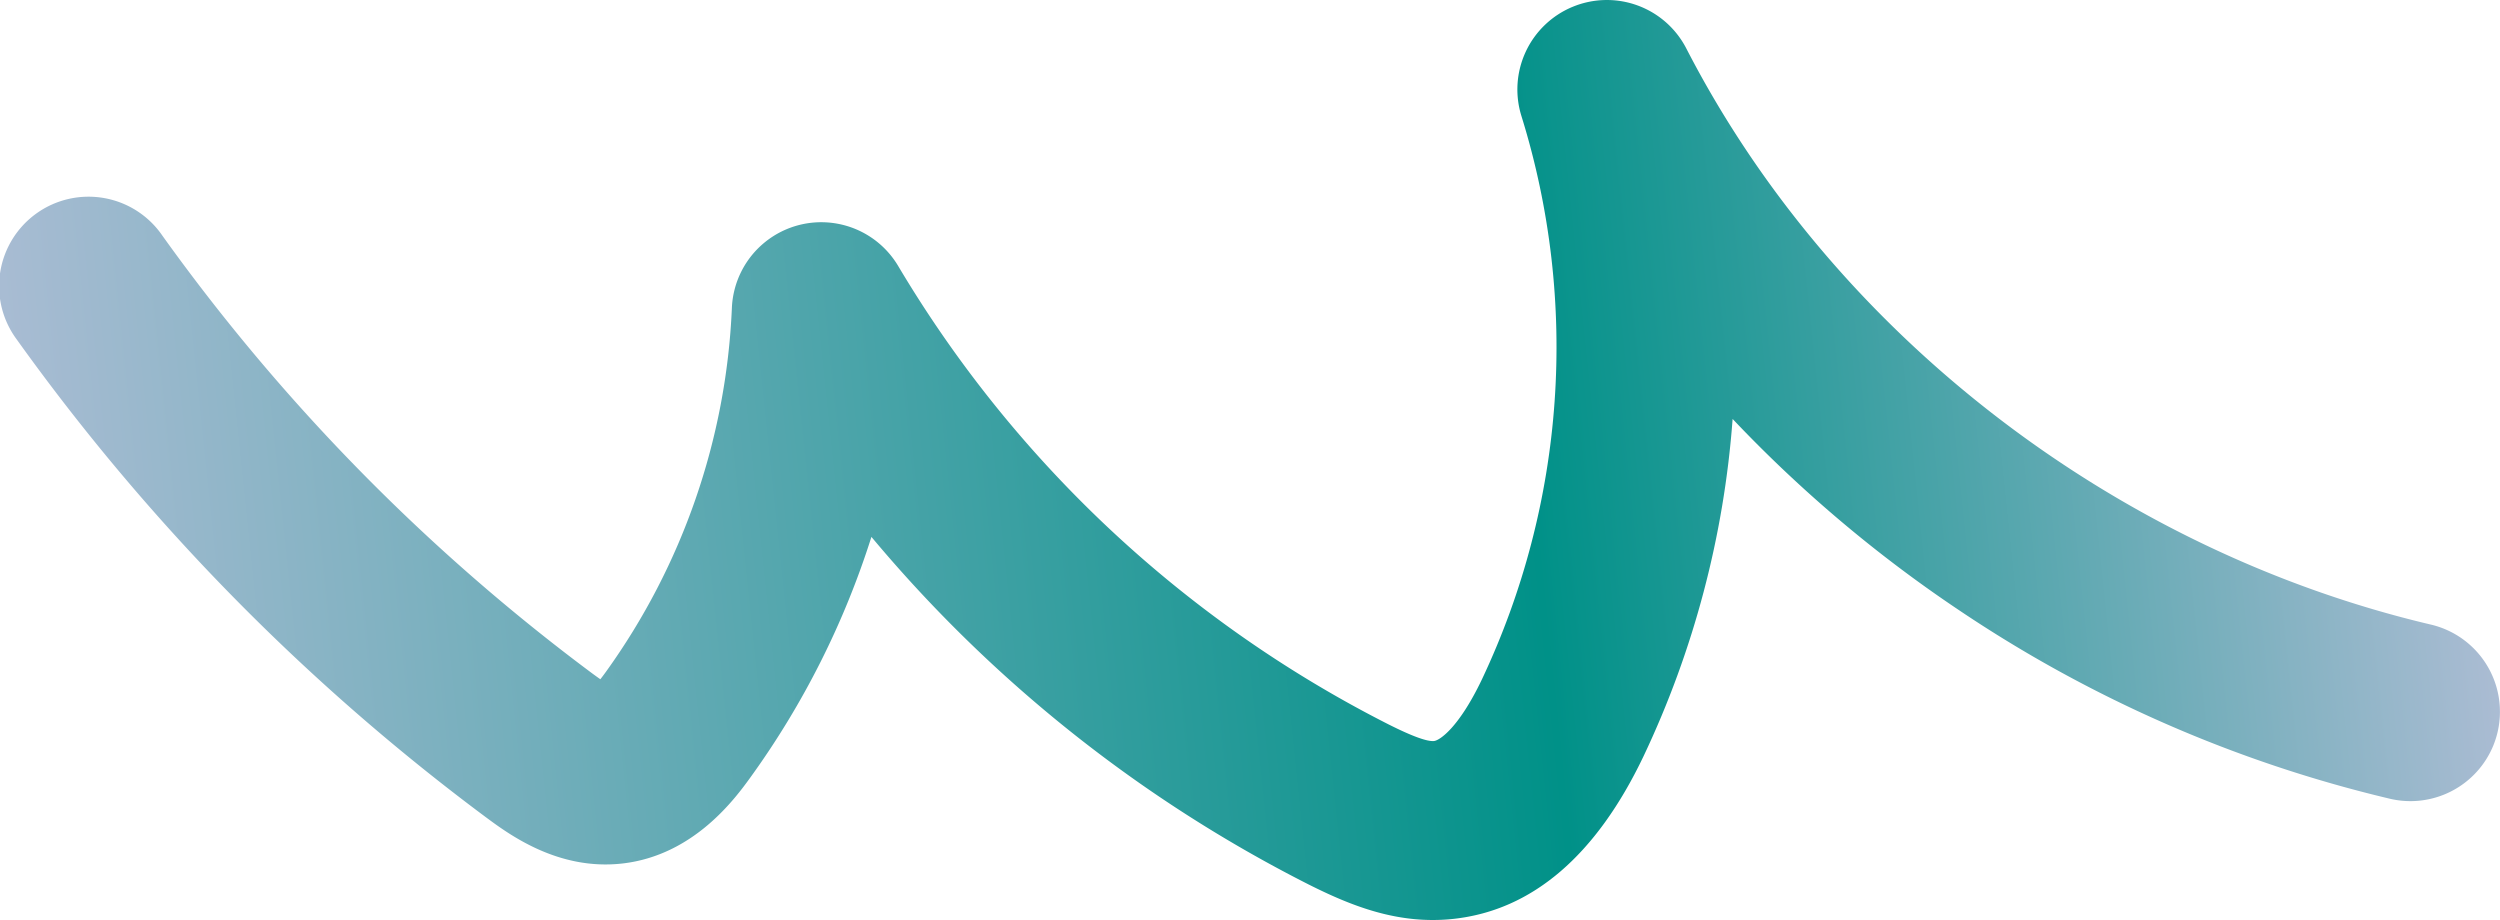 <svg xmlns="http://www.w3.org/2000/svg" xmlns:xlink="http://www.w3.org/1999/xlink" width="214.638" height="78.987" viewBox="0 0 214.638 78.987">
  <defs>
    <linearGradient id="linear-gradient" x1="0.985" y1="0.462" x2="-0.005" y2="0.5" gradientUnits="objectBoundingBox">
      <stop offset="0" stop-color="#aac3e7"/>
      <stop offset="0" stop-color="#abbcd3"/>
      <stop offset="0.379" stop-color="#009188"/>
      <stop offset="1" stop-color="#adbdd5"/>
    </linearGradient>
  </defs>
  <path id="Path_11508" data-name="Path 11508" d="M378.7,252.565a7.677,7.677,0,0,0-4.4,9.409,66.784,66.784,0,0,1-3.4,48.338c-2,4.189-3.643,5.241-4.109,5.292-.581.065-1.887-.411-3.882-1.414a103.338,103.338,0,0,1-42.116-39.351,7.681,7.681,0,0,0-14.289,3.6,57.714,57.714,0,0,1-10.814,31.226c-.18.25-.339.46-.478.636-.2-.14-.438-.31-.715-.515a170.963,170.963,0,0,1-36.878-37.557A7.679,7.679,0,1,0,245.1,281.12a186.352,186.352,0,0,0,40.247,41c2.023,1.5,6.235,4.627,11.754,4,6.149-.7,9.7-5.6,11.031-7.441a72.744,72.744,0,0,0,10.353-20.6,118.944,118.944,0,0,0,37.534,29.84c3.67,1.842,7.719,3.477,12.46,2.953,6.745-.744,12.225-5.435,16.287-13.942a81.628,81.628,0,0,0,7.657-28.976,114.384,114.384,0,0,0,19.4,16.391,112.951,112.951,0,0,0,37.031,16.215,7.689,7.689,0,0,0,8.883-4.577h0a7.687,7.687,0,0,0-5.387-10.38c-26.973-6.362-51.2-24.808-63.9-49.453a7.67,7.67,0,0,0-9.751-3.584" transform="translate(-243.669 -251.984)" fill="url(#linear-gradient)"/>
</svg>
